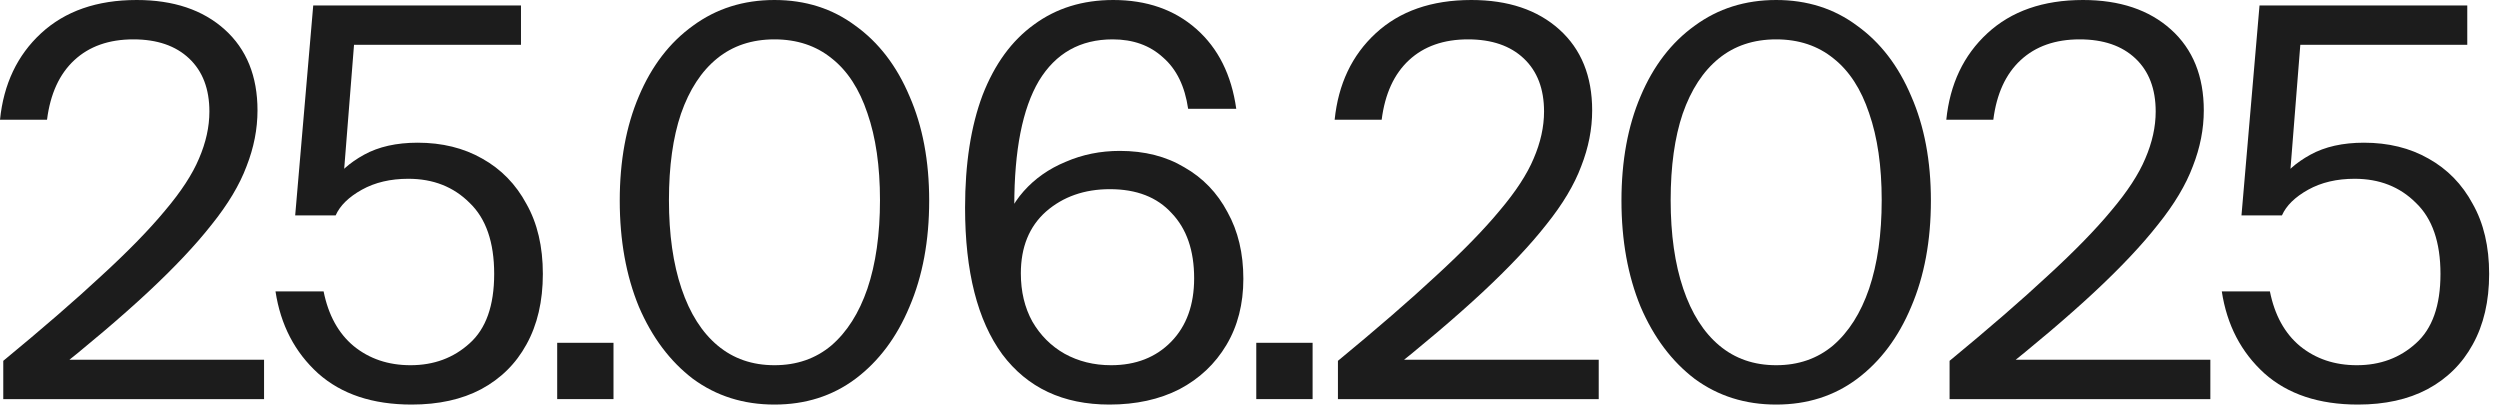 <?xml version="1.0" encoding="utf-8"?>
<svg xmlns="http://www.w3.org/2000/svg" fill="none" height="100%" overflow="visible" preserveAspectRatio="none" style="display: block;" viewBox="0 0 178 29" width="100%">
<g id="25.06.2025">
<path d="M167.885 28.805C165.108 28.805 162.889 28.066 161.228 26.587C159.567 25.081 158.555 23.135 158.192 20.748H161.617C161.955 22.434 162.668 23.732 163.758 24.64C164.874 25.549 166.224 26.003 167.807 26.003C169.468 26.003 170.869 25.484 172.011 24.446C173.179 23.408 173.762 21.76 173.762 19.502C173.762 17.244 173.179 15.557 172.011 14.442C170.869 13.3 169.416 12.729 167.651 12.729C166.379 12.729 165.276 12.988 164.342 13.507C163.408 14.026 162.785 14.636 162.474 15.337H159.593L160.878 0.389H175.67V3.192H162.785L163.875 2.024L162.98 13.313L162.24 13.04C162.707 12.262 163.46 11.587 164.498 11.016C165.536 10.445 166.808 10.16 168.313 10.16C170.051 10.16 171.583 10.536 172.906 11.289C174.255 12.041 175.307 13.118 176.059 14.52C176.838 15.895 177.227 17.556 177.227 19.502C177.227 21.448 176.838 23.122 176.059 24.524C175.307 25.899 174.23 26.963 172.828 27.715C171.453 28.442 169.805 28.805 167.885 28.805Z" fill="#1C1C1C" id="Vector"/>
<path d="M138.81 28.416V25.691C141.612 23.382 143.948 21.358 145.816 19.619C147.711 17.88 149.216 16.336 150.332 14.987C151.474 13.637 152.278 12.405 152.745 11.289C153.238 10.147 153.485 9.031 153.485 7.941C153.485 6.332 153.005 5.073 152.045 4.165C151.084 3.257 149.761 2.803 148.074 2.803C146.335 2.803 144.934 3.296 143.87 4.282C142.806 5.268 142.157 6.682 141.924 8.525H138.576C138.836 5.982 139.809 3.932 141.496 2.374C143.208 0.791 145.479 -1.23978e-05 148.308 -1.23978e-05C150.929 -1.23978e-05 153.018 0.701 154.575 2.102C156.132 3.503 156.91 5.424 156.91 7.863C156.91 9.187 156.651 10.51 156.132 11.834C155.639 13.157 154.808 14.546 153.641 15.999C152.499 17.452 150.981 19.061 149.086 20.826C147.218 22.564 144.895 24.537 142.118 26.742L141.379 25.613H157.377V28.416H138.81Z" fill="#1C1C1C" id="Vector_2"/>
<path d="M126.464 28.805C124.258 28.805 122.325 28.196 120.664 26.976C119.029 25.73 117.744 24.017 116.81 21.838C115.902 19.632 115.448 17.115 115.448 14.286C115.448 11.457 115.902 8.979 116.81 6.851C117.718 4.697 119.003 3.023 120.664 1.83C122.325 0.61 124.258 -1.23978e-05 126.464 -1.23978e-05C128.67 -1.23978e-05 130.59 0.61 132.225 1.83C133.886 3.023 135.17 4.697 136.079 6.851C137.013 8.979 137.48 11.457 137.48 14.286C137.48 17.14 137.013 19.658 136.079 21.838C135.17 24.017 133.886 25.73 132.225 26.976C130.59 28.196 128.67 28.805 126.464 28.805ZM126.464 26.003C128.047 26.003 129.396 25.536 130.512 24.601C131.628 23.641 132.485 22.292 133.081 20.553C133.678 18.788 133.977 16.686 133.977 14.247C133.977 11.834 133.678 9.77 133.081 8.058C132.51 6.345 131.667 5.047 130.551 4.165C129.435 3.257 128.073 2.803 126.464 2.803C124.855 2.803 123.493 3.257 122.377 4.165C121.261 5.073 120.404 6.384 119.807 8.097C119.237 9.783 118.951 11.834 118.951 14.247C118.951 16.686 119.25 18.788 119.846 20.553C120.443 22.318 121.3 23.667 122.416 24.601C123.531 25.536 124.881 26.003 126.464 26.003Z" fill="#1C1C1C" id="Vector_3"/>
<path d="M95.261 28.416V25.691C98.064 23.382 100.399 21.358 102.268 19.619C104.162 17.88 105.667 16.336 106.783 14.987C107.925 13.637 108.729 12.405 109.196 11.289C109.689 10.147 109.936 9.031 109.936 7.941C109.936 6.332 109.456 5.073 108.496 4.165C107.536 3.257 106.212 2.803 104.525 2.803C102.787 2.803 101.385 3.296 100.321 4.282C99.257 5.268 98.608 6.682 98.375 8.525H95.027C95.287 5.982 96.26 3.932 97.947 2.374C99.659 0.791 101.93 -1.23978e-05 104.759 -1.23978e-05C107.38 -1.23978e-05 109.469 0.701 111.026 2.102C112.583 3.503 113.362 5.424 113.362 7.863C113.362 9.187 113.102 10.51 112.583 11.834C112.09 13.157 111.259 14.546 110.092 15.999C108.95 17.452 107.432 19.061 105.537 20.826C103.669 22.564 101.346 24.537 98.57 26.742L97.83 25.613H113.829V28.416H95.261Z" fill="#1C1C1C" id="Vector_4"/>
<path d="M89.447 28.416V24.407H93.457V28.416H89.447Z" fill="#1C1C1C" id="Vector_5"/>
<path d="M78.99 28.805C75.694 28.805 73.151 27.612 71.36 25.224C69.596 22.811 68.713 19.333 68.713 14.792C68.713 11.652 69.129 8.979 69.959 6.773C70.815 4.567 72.035 2.894 73.618 1.752C75.201 0.584 77.082 -1.23978e-05 79.262 -1.23978e-05C81.65 -1.23978e-05 83.622 0.688 85.179 2.063C86.736 3.438 87.683 5.333 88.021 7.746H84.595C84.362 6.137 83.765 4.918 82.805 4.087C81.87 3.231 80.677 2.803 79.223 2.803C76.914 2.803 75.162 3.789 73.968 5.761C72.801 7.733 72.217 10.692 72.217 14.636V17.166L71.321 16.816C71.555 15.597 72.074 14.533 72.879 13.624C73.683 12.716 74.682 12.015 75.876 11.522C77.07 11.003 78.354 10.744 79.73 10.744C81.494 10.744 83.025 11.133 84.323 11.911C85.646 12.664 86.671 13.728 87.398 15.103C88.151 16.453 88.527 18.036 88.527 19.852C88.527 21.643 88.125 23.213 87.32 24.562C86.516 25.912 85.4 26.963 83.972 27.715C82.545 28.442 80.884 28.805 78.99 28.805ZM79.107 26.003C80.871 26.003 82.299 25.445 83.389 24.329C84.478 23.213 85.023 21.708 85.023 19.814C85.023 17.841 84.492 16.297 83.427 15.181C82.389 14.039 80.923 13.469 79.029 13.469C77.212 13.469 75.694 14.001 74.474 15.065C73.281 16.128 72.684 17.595 72.684 19.463C72.684 20.761 72.956 21.902 73.501 22.889C74.072 23.875 74.838 24.64 75.798 25.185C76.784 25.73 77.887 26.003 79.107 26.003Z" fill="#1C1C1C" id="Vector_6"/>
<path d="M55.142 28.805C52.936 28.805 51.003 28.196 49.342 26.976C47.707 25.73 46.423 24.017 45.488 21.838C44.58 19.632 44.126 17.115 44.126 14.286C44.126 11.457 44.58 8.979 45.488 6.851C46.397 4.697 47.681 3.023 49.342 1.83C51.003 0.61 52.936 -1.23978e-05 55.142 -1.23978e-05C57.348 -1.23978e-05 59.268 0.61 60.903 1.83C62.564 3.023 63.849 4.697 64.757 6.851C65.691 8.979 66.158 11.457 66.158 14.286C66.158 17.14 65.691 19.658 64.757 21.838C63.849 24.017 62.564 25.73 60.903 26.976C59.268 28.196 57.348 28.805 55.142 28.805ZM55.142 26.003C56.725 26.003 58.075 25.536 59.19 24.601C60.306 23.641 61.163 22.292 61.76 20.553C62.356 18.788 62.655 16.686 62.655 14.247C62.655 11.834 62.356 9.77 61.76 8.058C61.189 6.345 60.345 5.047 59.229 4.165C58.113 3.257 56.751 2.803 55.142 2.803C53.533 2.803 52.171 3.257 51.055 4.165C49.939 5.073 49.083 6.384 48.486 8.097C47.915 9.783 47.629 11.834 47.629 14.247C47.629 16.686 47.928 18.788 48.525 20.553C49.121 22.318 49.978 23.667 51.094 24.601C52.21 25.536 53.559 26.003 55.142 26.003Z" fill="#1C1C1C" id="Vector_7"/>
<path d="M39.672 28.416V24.407H43.681V28.416H39.672Z" fill="#1C1C1C" id="Vector_8"/>
<path d="M29.308 28.805C26.532 28.805 24.313 28.066 22.652 26.587C20.991 25.081 19.979 23.135 19.616 20.748H23.041C23.379 22.434 24.092 23.732 25.182 24.64C26.298 25.549 27.648 26.003 29.23 26.003C30.891 26.003 32.293 25.484 33.435 24.446C34.602 23.408 35.186 21.76 35.186 19.502C35.186 17.244 34.602 15.557 33.435 14.442C32.293 13.3 30.84 12.729 29.075 12.729C27.803 12.729 26.7 12.988 25.766 13.507C24.832 14.026 24.209 14.636 23.898 15.337H21.017L22.302 0.389H37.094V3.192H24.209L25.299 2.024L24.404 13.313L23.664 13.04C24.131 12.262 24.884 11.587 25.922 11.016C26.96 10.445 28.231 10.16 29.737 10.16C31.475 10.16 33.006 10.536 34.33 11.289C35.679 12.041 36.73 13.118 37.483 14.52C38.261 15.895 38.651 17.556 38.651 19.502C38.651 21.448 38.261 23.122 37.483 24.524C36.73 25.899 35.653 26.963 34.252 27.715C32.877 28.442 31.229 28.805 29.308 28.805Z" fill="#1C1C1C" id="Vector_9"/>
<path d="M0.233 28.416V25.691C3.036 23.382 5.372 21.358 7.24 19.619C9.135 17.88 10.64 16.336 11.756 14.987C12.898 13.637 13.702 12.405 14.169 11.289C14.662 10.147 14.909 9.031 14.909 7.941C14.909 6.332 14.429 5.073 13.468 4.165C12.508 3.257 11.185 2.803 9.498 2.803C7.759 2.803 6.358 3.296 5.294 4.282C4.23 5.268 3.581 6.682 3.348 8.525H-0C0.259 5.982 1.233 3.932 2.919 2.374C4.632 0.791 6.903 -1.23978e-05 9.731 -1.23978e-05C12.352 -1.23978e-05 14.441 0.701 15.999 2.102C17.556 3.503 18.334 5.424 18.334 7.863C18.334 9.187 18.075 10.51 17.556 11.834C17.063 13.157 16.232 14.546 15.064 15.999C13.922 17.452 12.404 19.061 10.51 20.826C8.642 22.564 6.319 24.537 3.542 26.742L2.803 25.613H18.801V28.416H0.233Z" fill="#1C1C1C" id="Vector_10"/>
</g>
</svg>